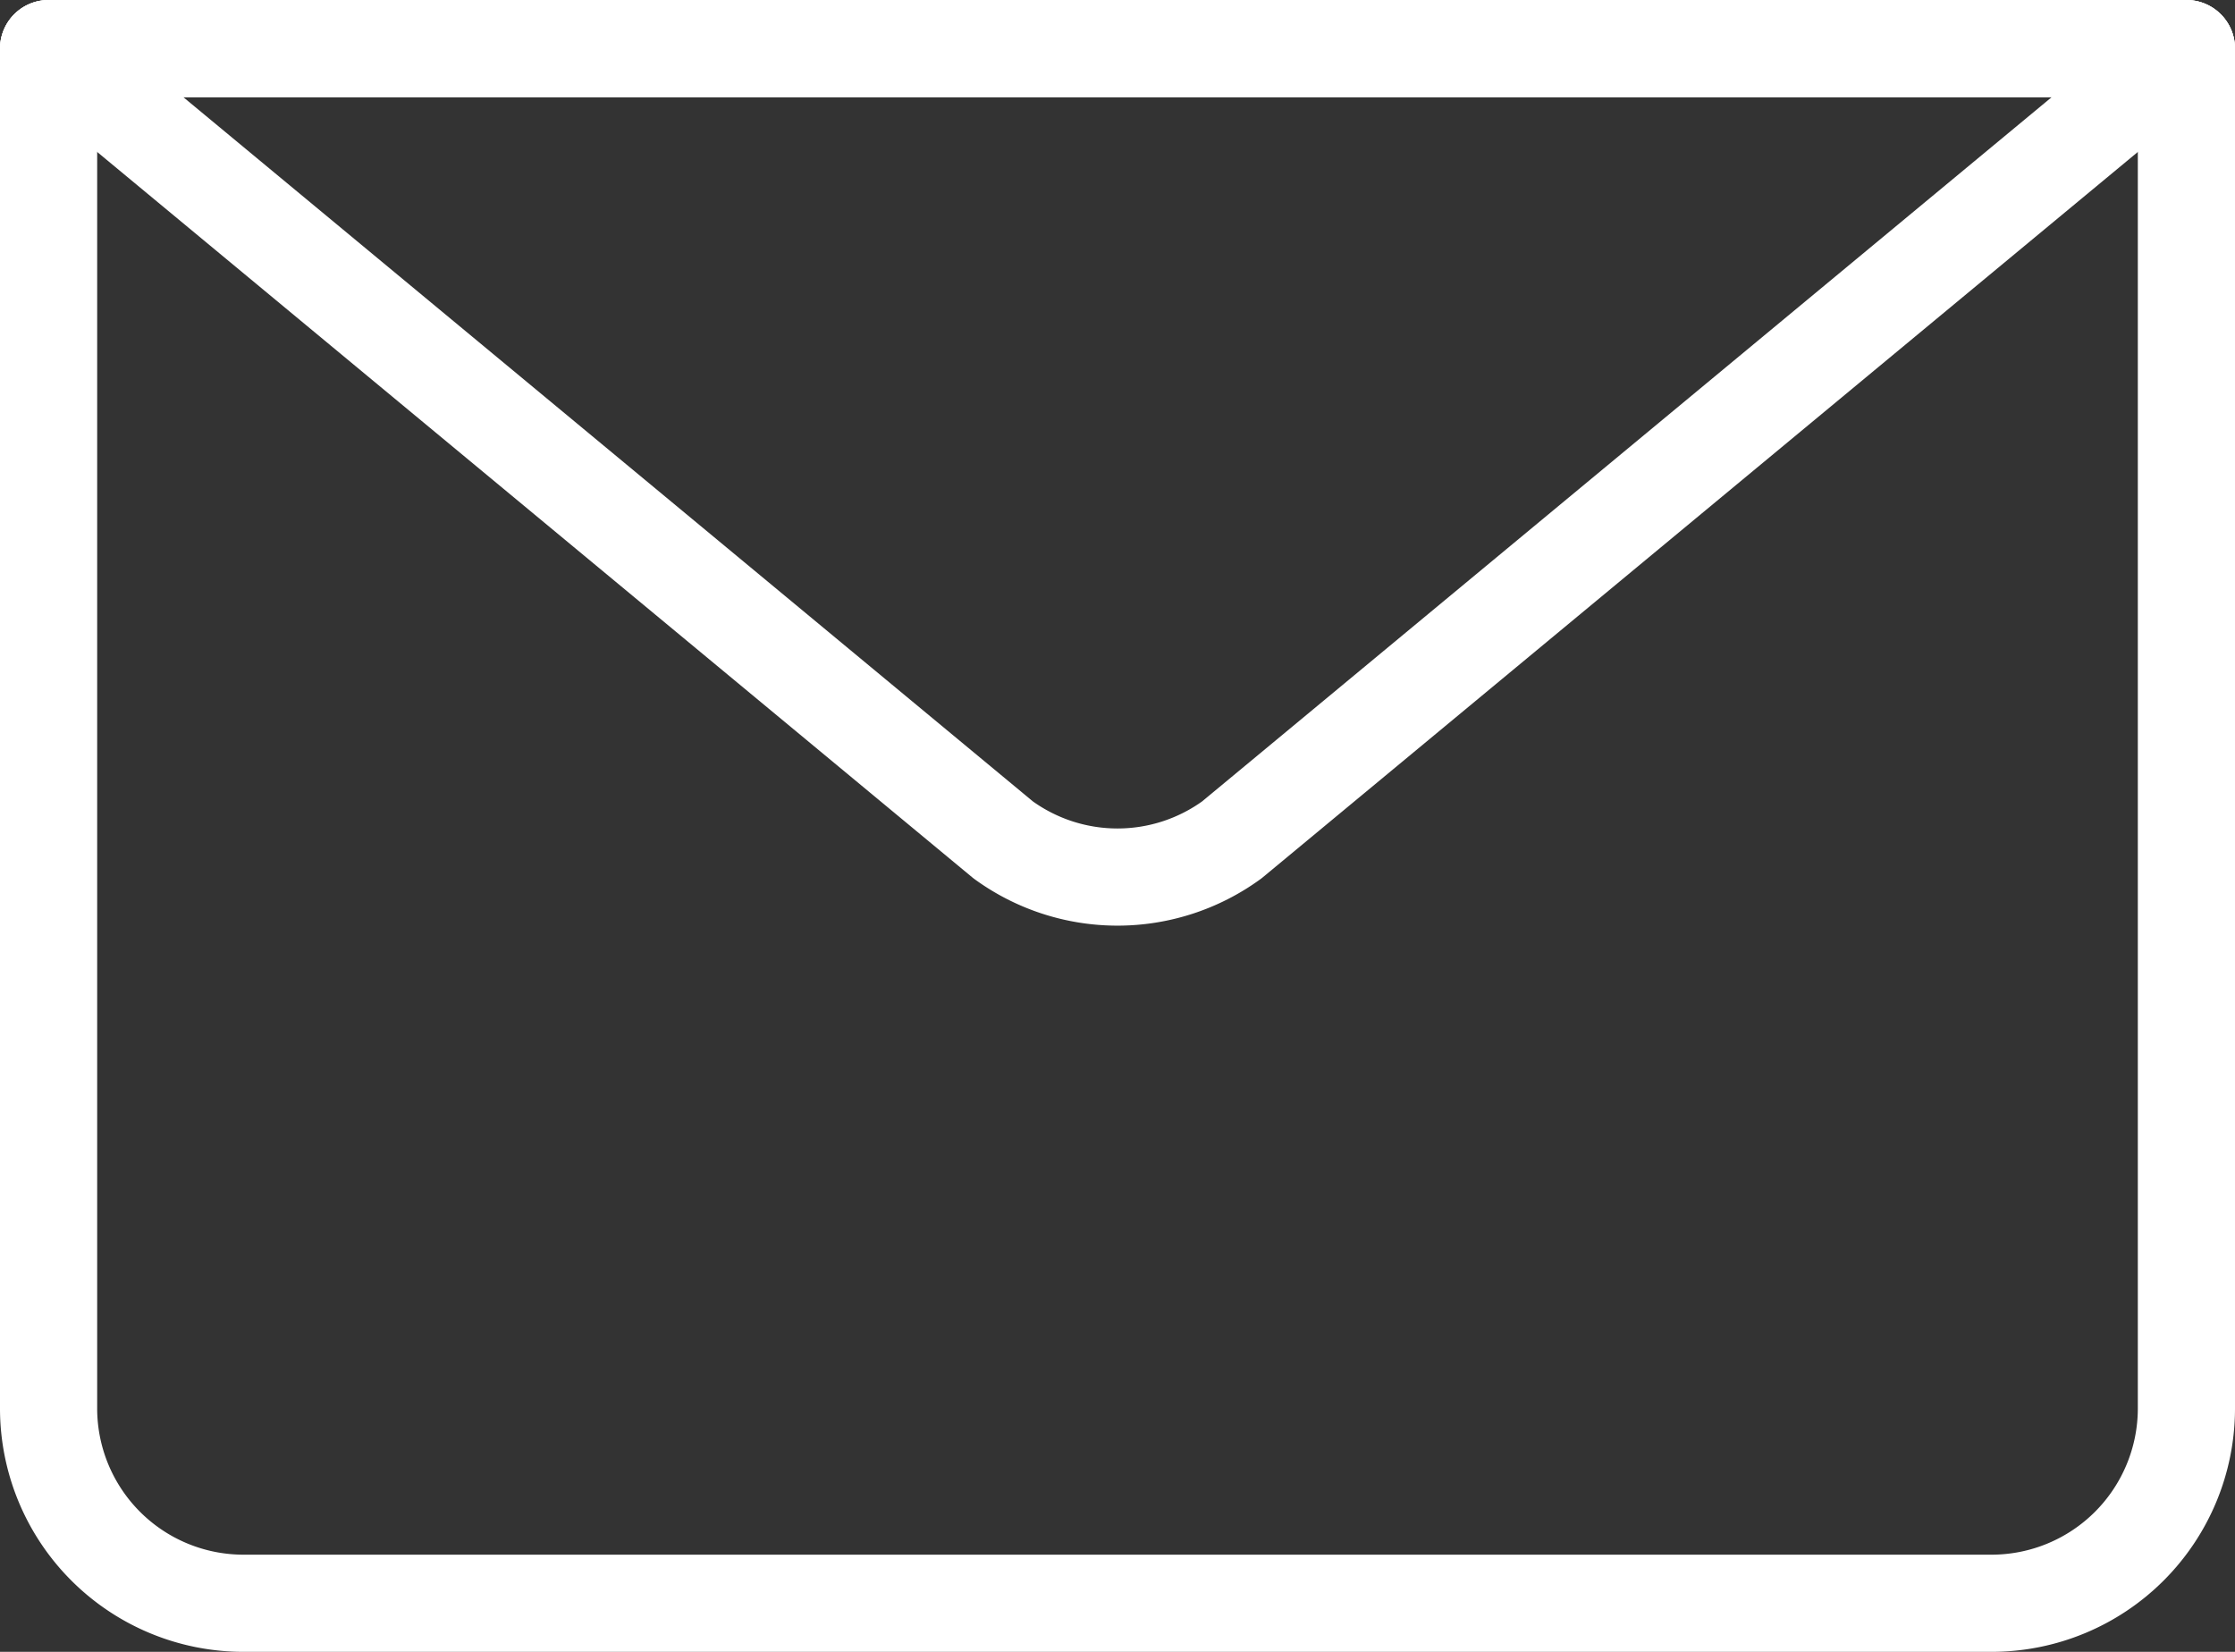 <svg xmlns="http://www.w3.org/2000/svg" width="23" height="17" viewBox="0 0 23 17"><rect x="0" y="0" width="23" height="17" fill="#333333" stroke="none"/><g transform="translate(-648 -700)"><path d="M670.5,700.5v14a2.006,2.006,0,0,1-2,2h-18a2.006,2.006,0,0,1-2-2v-14" fill="none" stroke="#fff" stroke-linecap="round" stroke-linejoin="round" stroke-width="1"/><path d="M670.5,700.5l-9.824,8.144a2,2,0,0,1-2.352,0L648.5,700.5Z" fill="none" stroke="#fff" stroke-linecap="round" stroke-linejoin="round" stroke-width="1"/><line x2="22" transform="translate(648.5 700.5)" stroke-width="1" stroke="#fff" stroke-linecap="round" stroke-linejoin="round" fill="none"/></g></svg>